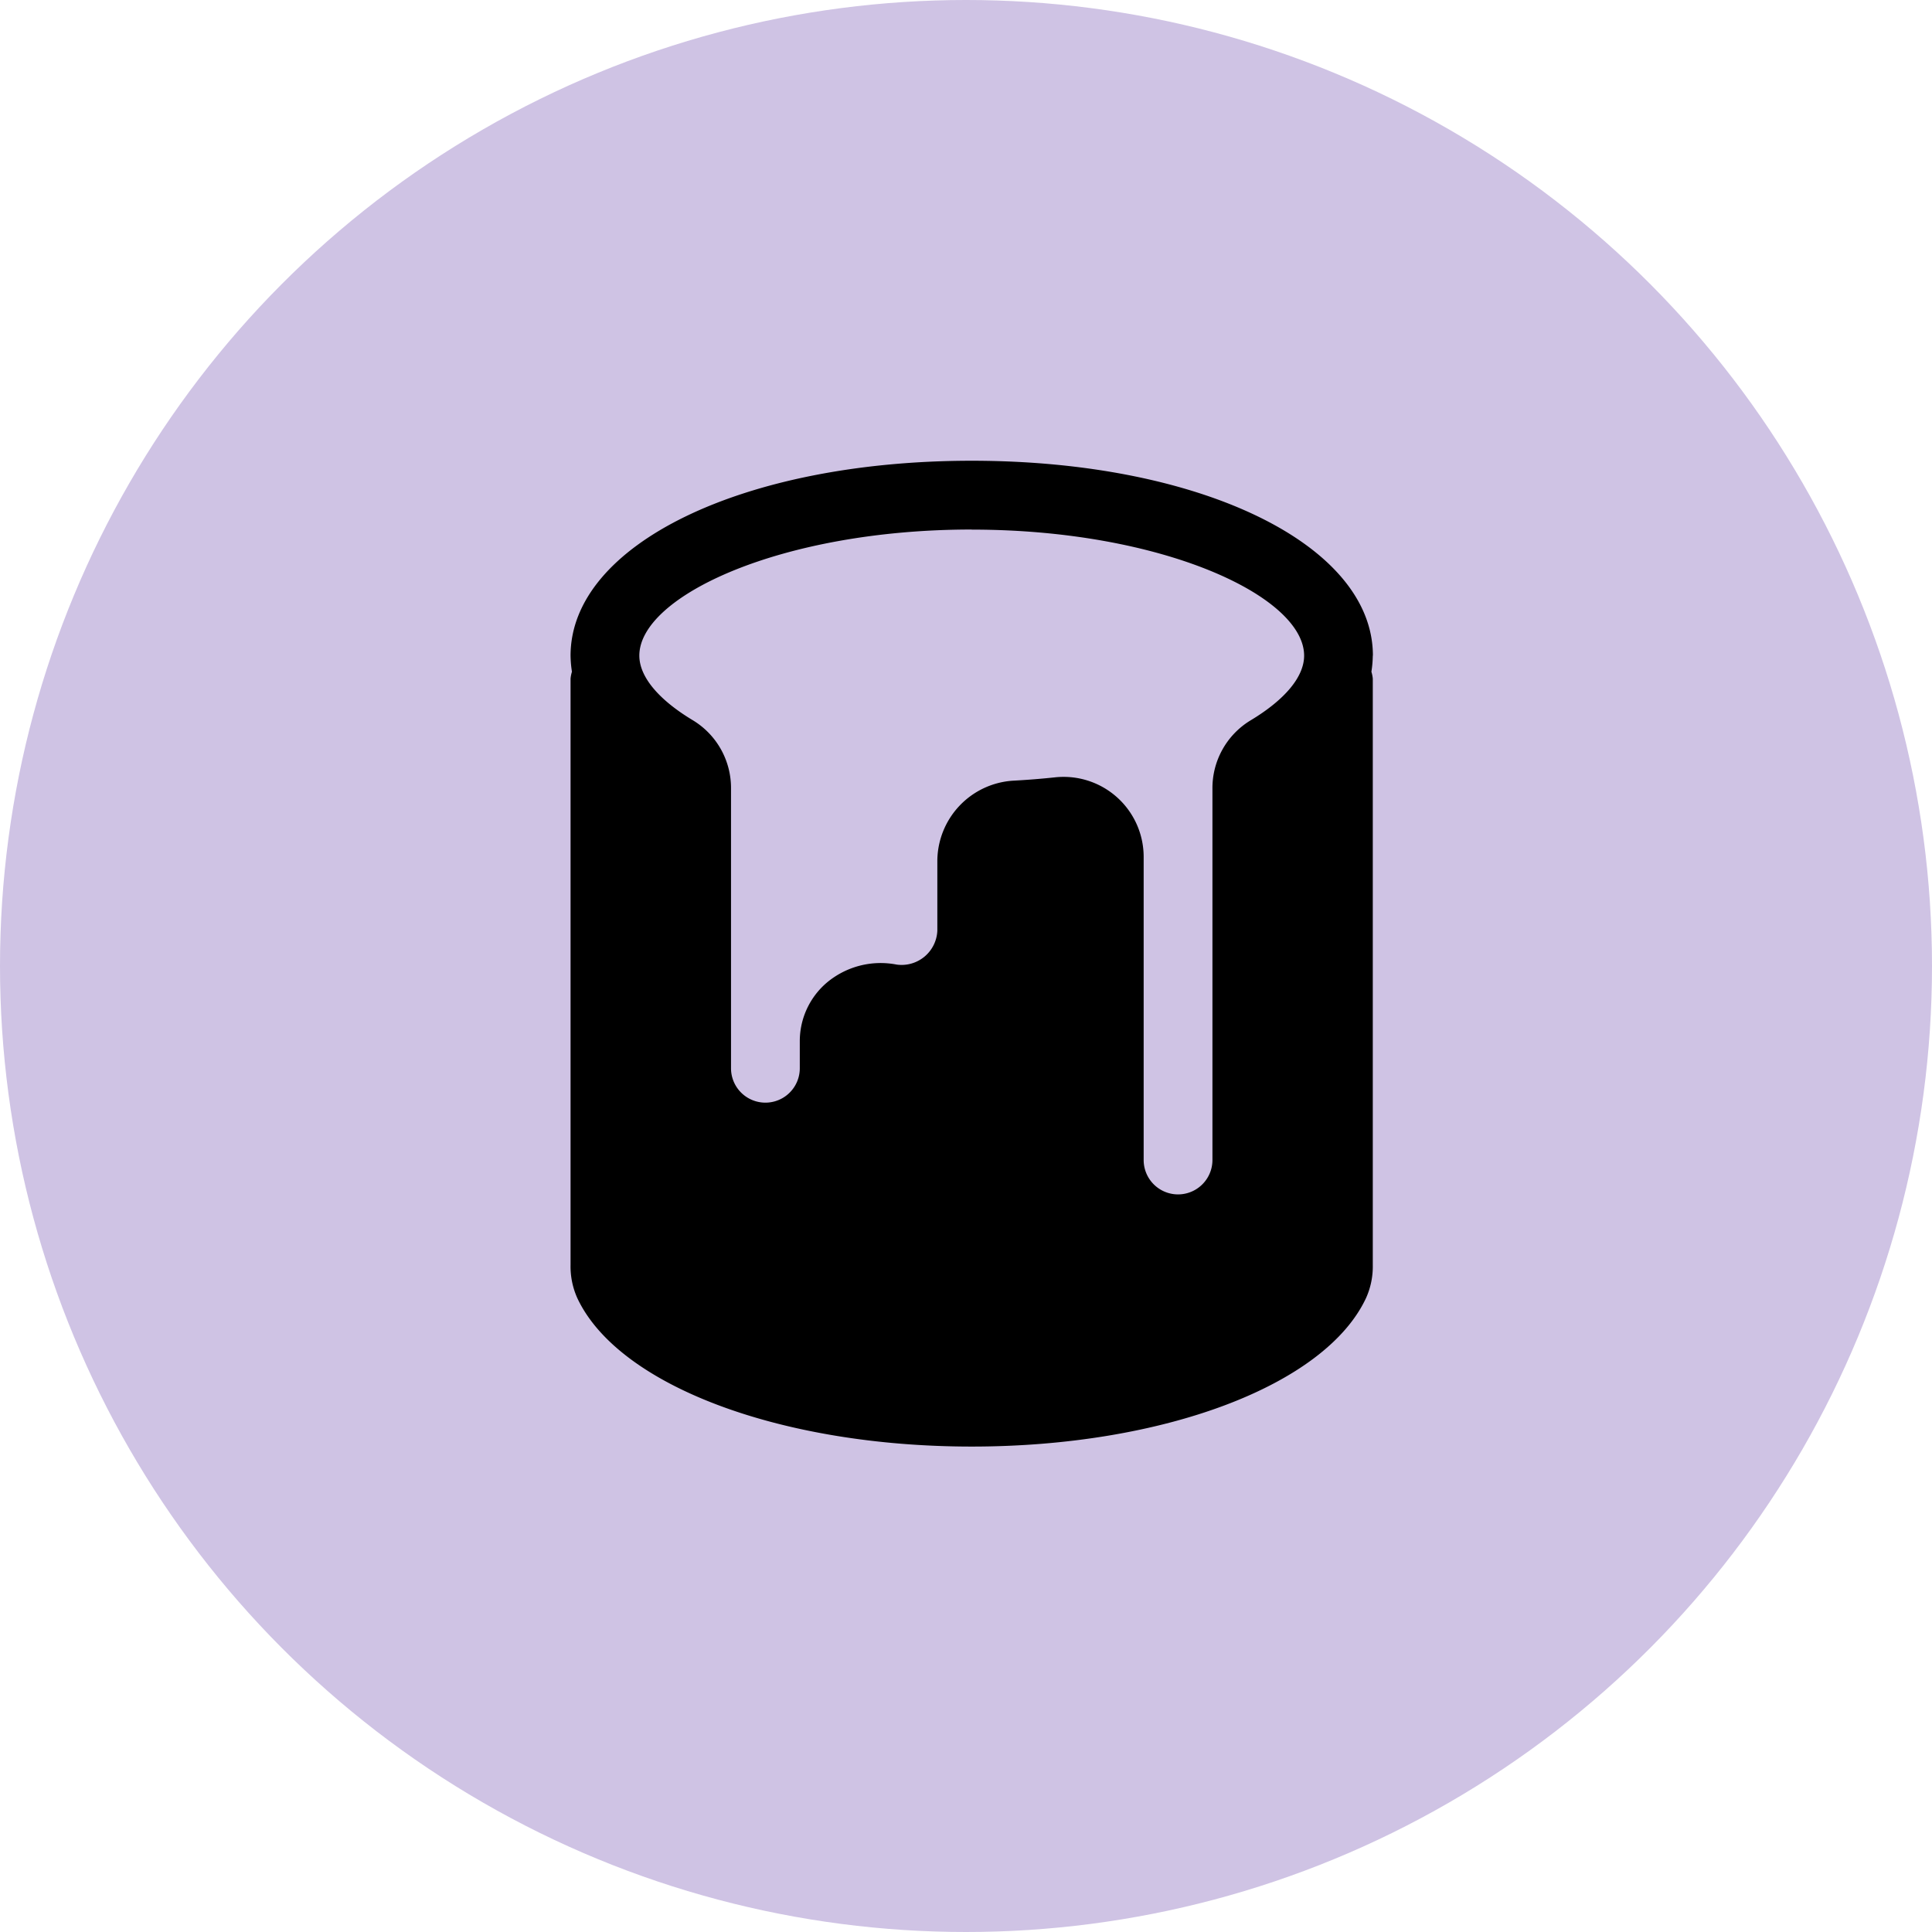 <?xml version="1.0" encoding="UTF-8"?>
<svg xmlns="http://www.w3.org/2000/svg" width="88.04" height="88.039" viewBox="0 0 88.04 88.039">
  <g id="Group_61" data-name="Group 61" transform="translate(-3320 22631)">
    <circle id="Ellipse_7_copy" data-name="Ellipse 7 copy" cx="44.02" cy="44.02" r="44.02" transform="translate(3320 -22631)" fill="#cfc3e4"></circle>
    <g id="Icon" transform="translate(3342.75 -22611.25)">
      <path id="Path_69" data-name="Path 69" d="M21.531,4.384c8.668,0,15.147,3.034,15.147,5.745,0,.961-.875,2.014-2.465,2.963a3.607,3.607,0,0,0-1.713,3.1V33.111a1.567,1.567,0,0,1-3.134,0V19.3a3.647,3.647,0,0,0-3.65-3.648,3.534,3.534,0,0,0-.393.021q-.934.1-1.918.153a3.684,3.684,0,0,0-3.441,3.644v3.194a1.631,1.631,0,0,1-1.851,1.542,3.819,3.819,0,0,0-3.159.8,3.5,3.5,0,0,0-1.258,2.7v1.224a1.567,1.567,0,0,1-3.134,0V16.188a3.607,3.607,0,0,0-1.713-3.1c-1.59-.949-2.465-2-2.465-2.963,0-2.712,6.479-5.745,15.147-5.745m18.281,5.745c0-5.062-7.86-8.879-18.281-8.879S3.25,5.067,3.25,10.129a5.11,5.11,0,0,0,.063.731,1.572,1.572,0,0,0-.063.313V37.893a3.508,3.508,0,0,0,.309,1.513c1.866,3.98,9.255,6.763,17.972,6.763S37.637,43.386,39.5,39.4a3.5,3.5,0,0,0,.307-1.506V11.174a1.572,1.572,0,0,0-.063-.313,5.11,5.11,0,0,0,.063-.731" transform="translate(0 0)"></path>
    </g>
  </g>
</svg>
